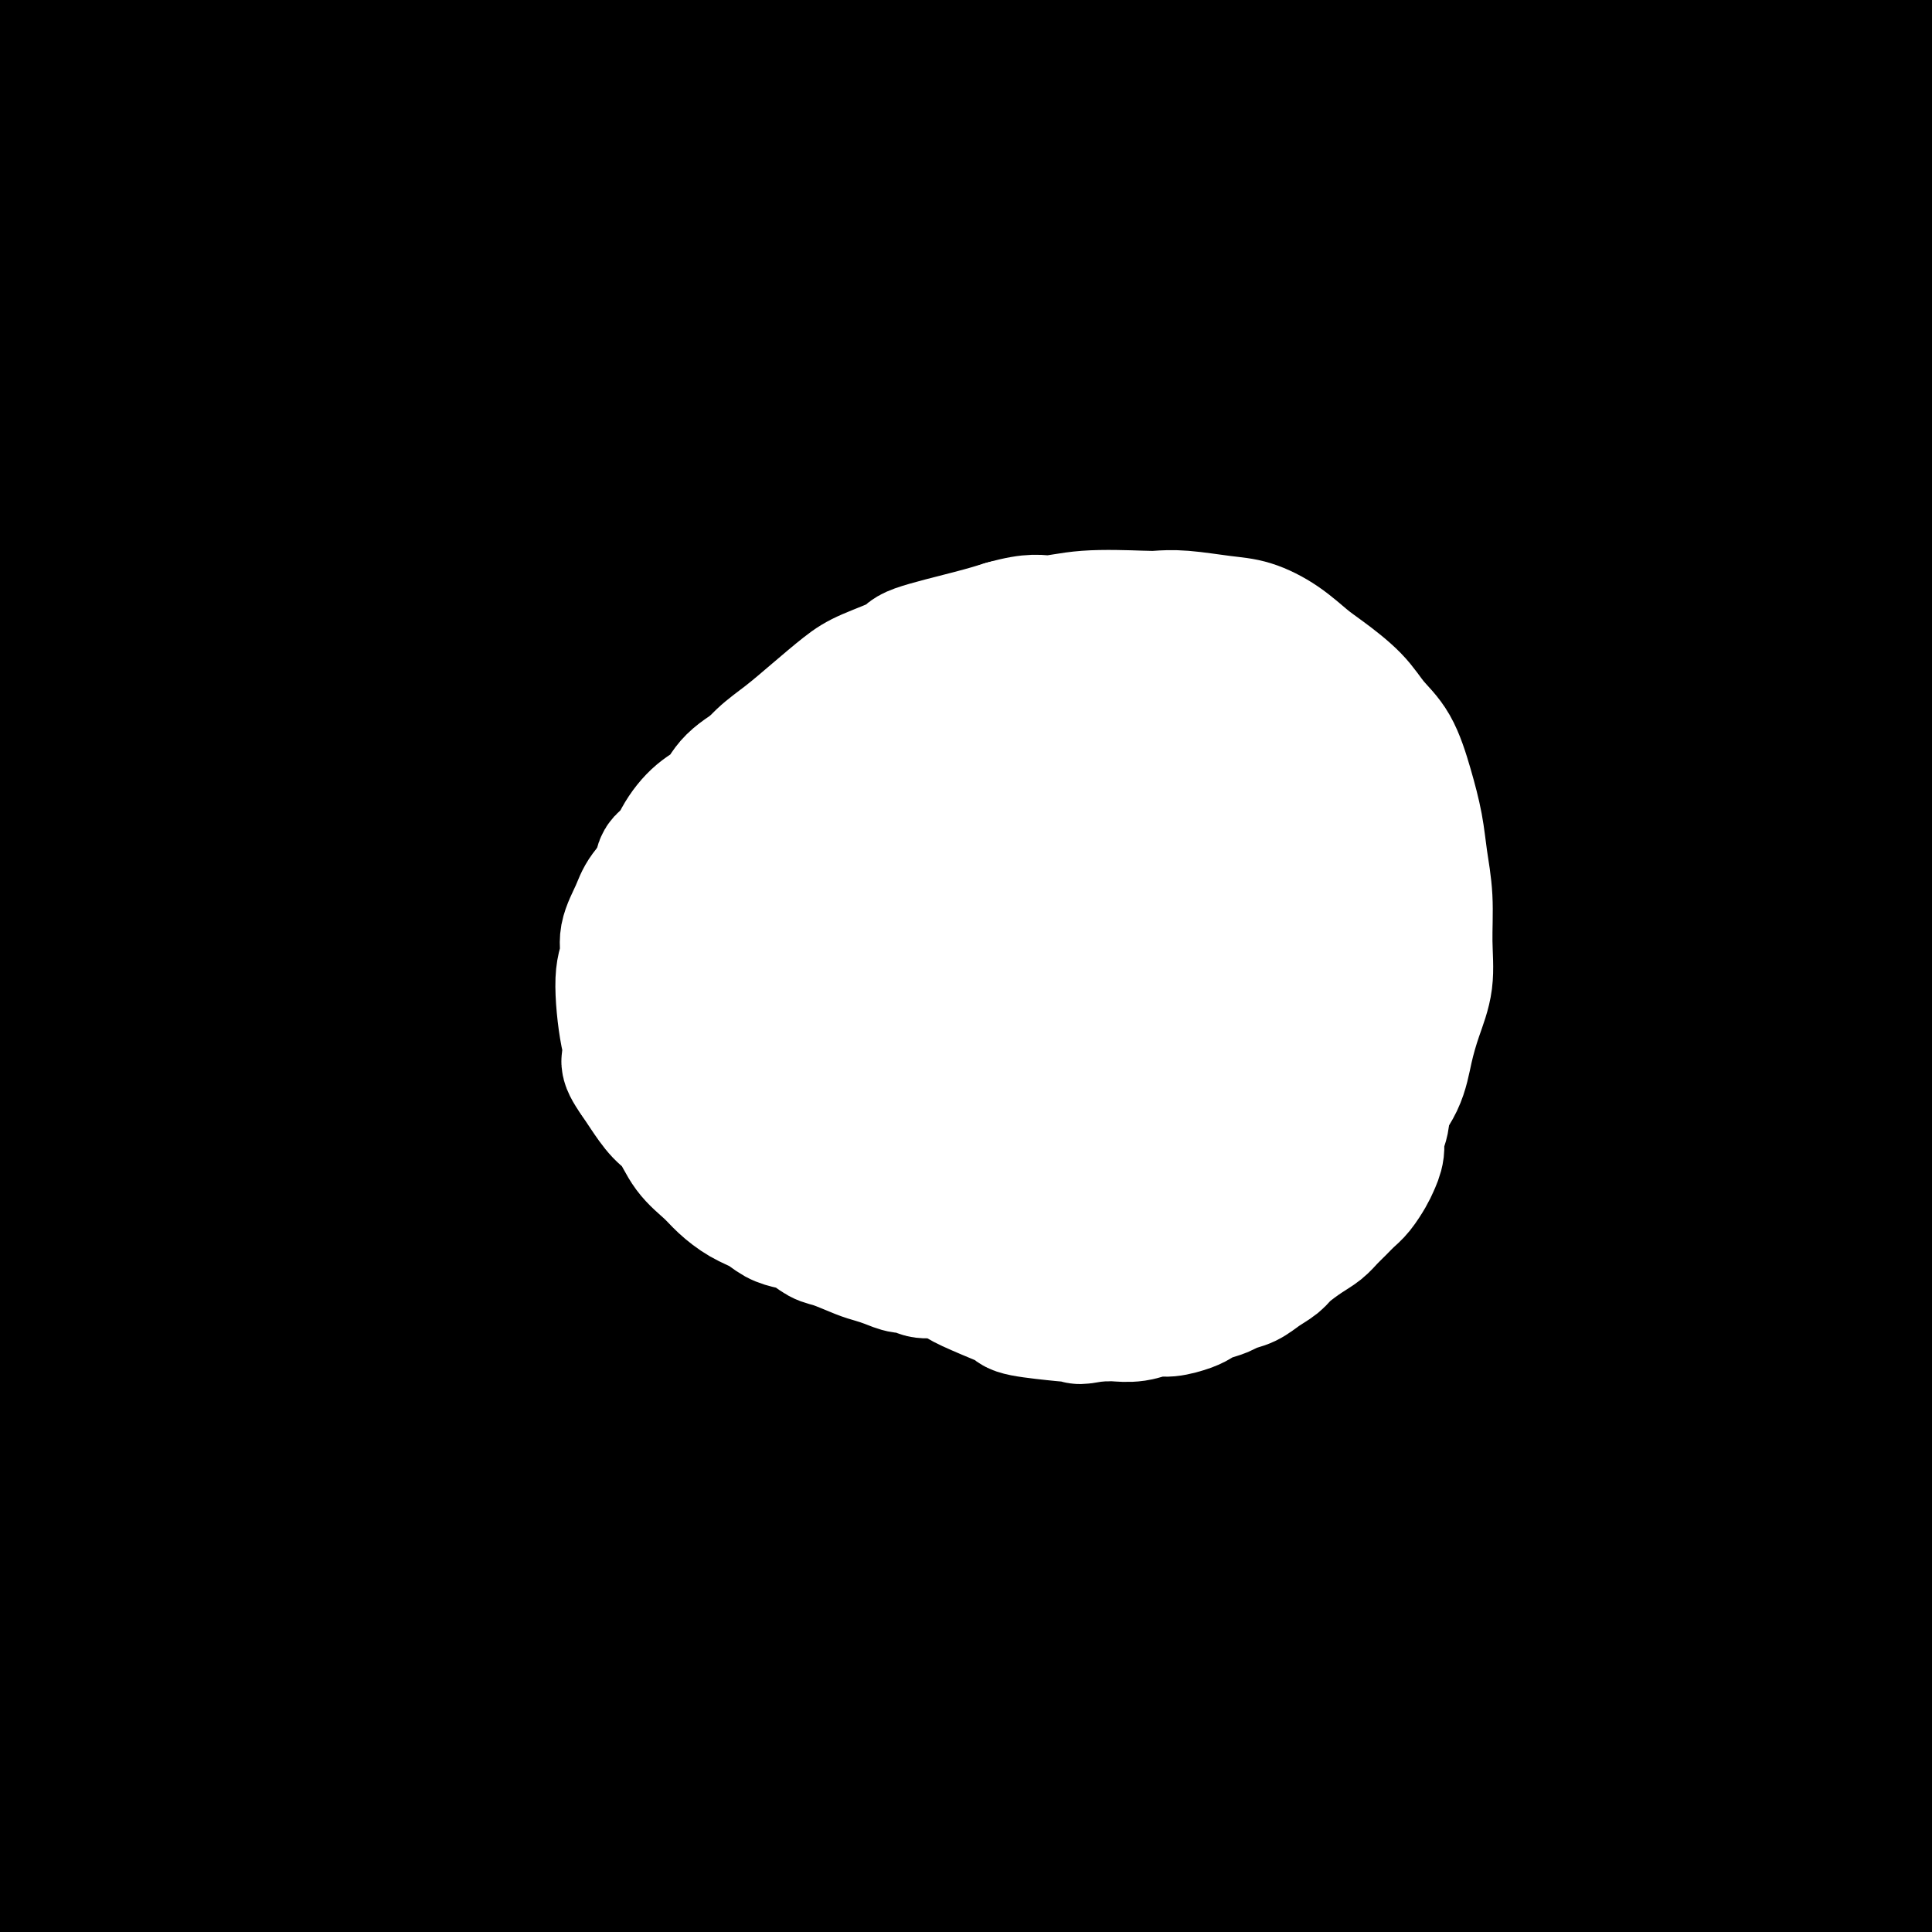 <svg viewBox='0 0 400 400' version='1.1' xmlns='http://www.w3.org/2000/svg' xmlns:xlink='http://www.w3.org/1999/xlink'><rect x="0" y="0" width="400" height="400" fill="#808080" stroke="none"/><g fill='none' stroke='#000000' stroke-width='28' stroke-linecap='round' stroke-linejoin='round'><path d='M13,71c-1.565,1.475 -3.129,2.951 3,-2c6.129,-4.951 19.952,-16.327 30,-24c10.048,-7.673 16.322,-11.642 23,-16c6.678,-4.358 13.761,-9.106 18,-12c4.239,-2.894 5.632,-3.934 7,-5c1.368,-1.066 2.709,-2.159 2,-1c-0.709,1.159 -3.468,4.569 -6,7c-2.532,2.431 -4.837,3.881 -11,7c-6.163,3.119 -16.183,7.905 -24,12c-7.817,4.095 -13.431,7.499 -18,10c-4.569,2.501 -8.094,4.099 -10,5c-1.906,0.901 -2.194,1.105 -3,2c-0.806,0.895 -2.129,2.479 -1,1c1.129,-1.479 4.709,-6.023 5,-8c0.291,-1.977 -2.709,-1.386 10,-10c12.709,-8.614 41.127,-26.432 52,-33c10.873,-6.568 4.200,-1.887 3,-1c-1.200,0.887 3.073,-2.021 2,-1c-1.073,1.021 -7.492,5.971 -11,9c-3.508,3.029 -4.106,4.136 -10,7c-5.894,2.864 -17.084,7.486 -25,11c-7.916,3.514 -12.558,5.922 -17,8c-4.442,2.078 -8.685,3.828 -11,5c-2.315,1.172 -2.703,1.768 -3,2c-0.297,0.232 -0.503,0.101 -1,0c-0.497,-0.101 -1.285,-0.172 2,-4c3.285,-3.828 10.642,-11.414 18,-19'/><path d='M37,21c6.459,-6.228 13.108,-10.299 17,-13c3.892,-2.701 5.028,-4.033 7,-5c1.972,-0.967 4.778,-1.570 2,-1c-2.778,0.570 -11.142,2.313 -16,4c-4.858,1.687 -6.209,3.320 -10,6c-3.791,2.680 -10.021,6.409 -14,9c-3.979,2.591 -5.706,4.045 -7,5c-1.294,0.955 -2.154,1.413 -3,2c-0.846,0.587 -1.677,1.305 -1,0c0.677,-1.305 2.860,-4.631 5,-7c2.140,-2.369 4.235,-3.781 8,-7c3.765,-3.219 9.200,-8.244 15,-12c5.800,-3.756 11.965,-6.241 16,-8c4.035,-1.759 5.940,-2.791 7,-3c1.060,-0.209 1.277,0.407 2,0c0.723,-0.407 1.954,-1.836 0,0c-1.954,1.836 -7.091,6.936 -13,12c-5.909,5.064 -12.589,10.094 -18,14c-5.411,3.906 -9.554,6.690 -13,9c-3.446,2.310 -6.194,4.145 -8,5c-1.806,0.855 -2.670,0.728 -3,1c-0.330,0.272 -0.125,0.941 0,1c0.125,0.059 0.172,-0.494 2,-3c1.828,-2.506 5.437,-6.964 10,-11c4.563,-4.036 10.079,-7.648 16,-11c5.921,-3.352 12.245,-6.444 16,-8c3.755,-1.556 4.940,-1.577 6,-2c1.060,-0.423 1.996,-1.247 2,-1c0.004,0.247 -0.922,1.567 -3,3c-2.078,1.433 -5.308,2.981 -10,6c-4.692,3.019 -10.846,7.510 -17,12'/><path d='M32,18c-7.005,4.516 -10.517,5.806 -13,7c-2.483,1.194 -3.938,2.293 -5,3c-1.062,0.707 -1.731,1.021 -2,1c-0.269,-0.021 -0.137,-0.377 0,0c0.137,0.377 0.279,1.487 7,-2c6.721,-3.487 20.022,-11.571 32,-17c11.978,-5.429 22.634,-8.203 32,-11c9.366,-2.797 17.443,-5.617 23,-7c5.557,-1.383 8.595,-1.328 10,-1c1.405,0.328 1.178,0.929 3,0c1.822,-0.929 5.693,-3.389 1,1c-4.693,4.389 -17.951,15.626 -30,24c-12.049,8.374 -22.889,13.886 -33,20c-10.111,6.114 -19.491,12.830 -27,18c-7.509,5.170 -13.146,8.793 -16,11c-2.854,2.207 -2.926,2.998 -3,3c-0.074,0.002 -0.150,-0.784 -1,0c-0.850,0.784 -2.474,3.137 11,-1c13.474,-4.137 42.045,-14.766 69,-24c26.955,-9.234 52.293,-17.074 76,-24c23.707,-6.926 45.784,-12.937 62,-16c16.216,-3.063 26.571,-3.178 35,-3c8.429,0.178 14.932,0.649 18,1c3.068,0.351 2.700,0.583 4,1c1.300,0.417 4.267,1.019 -5,6c-9.267,4.981 -30.766,14.341 -49,20c-18.234,5.659 -33.201,7.616 -49,12c-15.799,4.384 -32.431,11.196 -47,16c-14.569,4.804 -27.076,7.601 -37,10c-9.924,2.399 -17.264,4.400 -22,6c-4.736,1.600 -6.868,2.800 -9,4'/><path d='M67,76c-25.142,7.704 -5.996,2.965 -1,2c4.996,-0.965 -4.156,1.844 2,3c6.156,1.156 27.620,0.658 69,-5c41.380,-5.658 102.674,-16.477 130,-22c27.326,-5.523 20.683,-5.749 34,-8c13.317,-2.251 46.595,-6.529 68,-8c21.405,-1.471 30.938,-0.137 38,1c7.062,1.137 11.654,2.078 17,2c5.346,-0.078 11.447,-1.175 2,2c-9.447,3.175 -34.441,10.622 -63,18c-28.559,7.378 -60.683,14.687 -91,21c-30.317,6.313 -58.826,11.629 -85,19c-26.174,7.371 -50.012,16.795 -71,24c-20.988,7.205 -39.126,12.189 -51,16c-11.874,3.811 -17.483,6.447 -20,8c-2.517,1.553 -1.942,2.022 -5,2c-3.058,-0.022 -9.748,-0.535 0,2c9.748,2.535 35.935,8.117 69,5c33.065,-3.117 73.009,-14.934 108,-22c34.991,-7.066 65.029,-9.381 92,-12c26.971,-2.619 50.876,-5.541 68,-7c17.124,-1.459 27.467,-1.455 34,-1c6.533,0.455 9.254,1.361 13,2c3.746,0.639 8.516,1.010 -4,3c-12.516,1.990 -42.317,5.598 -78,12c-35.683,6.402 -77.247,15.598 -96,19c-18.753,3.402 -14.693,1.011 -36,6c-21.307,4.989 -67.979,17.358 -92,24c-24.021,6.642 -25.390,7.558 -28,9c-2.610,1.442 -6.460,3.412 -8,5c-1.540,1.588 -0.770,2.794 0,4'/><path d='M82,200c4.927,4.209 17.244,12.730 43,14c25.756,1.270 64.950,-4.712 94,-10c29.050,-5.288 47.956,-9.883 76,-13c28.044,-3.117 65.224,-4.756 81,-5c15.776,-0.244 10.147,0.905 11,1c0.853,0.095 8.189,-0.866 9,2c0.811,2.866 -4.904,9.558 -21,15c-16.096,5.442 -42.572,9.632 -71,15c-28.428,5.368 -58.808,11.912 -84,17c-25.192,5.088 -45.196,8.719 -63,12c-17.804,3.281 -33.407,6.211 -45,9c-11.593,2.789 -19.176,5.437 -22,7c-2.824,1.563 -0.888,2.042 -6,2c-5.112,-0.042 -17.273,-0.604 0,1c17.273,1.604 63.981,5.376 89,6c25.019,0.624 28.350,-1.899 46,-6c17.650,-4.101 49.620,-9.779 76,-13c26.380,-3.221 47.169,-3.986 65,-4c17.831,-0.014 32.704,0.724 40,2c7.296,1.276 7.016,3.091 10,4c2.984,0.909 9.232,0.911 0,4c-9.232,3.089 -33.945,9.264 -62,16c-28.055,6.736 -59.451,14.034 -88,20c-28.549,5.966 -54.250,10.602 -78,16c-23.750,5.398 -45.550,11.560 -64,17c-18.450,5.440 -33.551,10.158 -45,14c-11.449,3.842 -19.245,6.809 -22,8c-2.755,1.191 -0.471,0.608 -3,2c-2.529,1.392 -9.873,4.759 5,7c14.873,2.241 51.964,3.354 87,1c35.036,-2.354 68.018,-8.177 101,-14'/><path d='M241,347c30.670,-2.981 56.844,-3.435 78,-4c21.156,-0.565 37.295,-1.243 62,-2c24.705,-0.757 57.976,-1.594 43,3c-14.976,4.594 -78.197,14.619 -109,19c-30.803,4.381 -29.186,3.116 -46,4c-16.814,0.884 -52.058,3.915 -81,7c-28.942,3.085 -51.581,6.223 -69,9c-17.419,2.777 -29.619,5.193 -37,7c-7.381,1.807 -9.943,3.006 -11,3c-1.057,-0.006 -0.607,-1.216 -2,0c-1.393,1.216 -4.627,4.860 13,6c17.627,1.140 56.115,-0.222 90,-2c33.885,-1.778 63.167,-3.970 88,-5c24.833,-1.030 45.216,-0.898 65,-1c19.784,-0.102 38.969,-0.436 53,0c14.031,0.436 22.909,1.644 27,2c4.091,0.356 3.396,-0.139 6,0c2.604,0.139 8.508,0.914 1,0c-7.508,-0.914 -28.427,-3.515 -54,-4c-25.573,-0.485 -55.799,1.146 -85,4c-29.201,2.854 -57.377,6.931 -83,10c-25.623,3.069 -48.693,5.129 -66,8c-17.307,2.871 -28.852,6.553 -37,9c-8.148,2.447 -12.898,3.659 -15,4c-2.102,0.341 -1.555,-0.188 -1,1c0.555,1.188 1.118,4.092 19,3c17.882,-1.092 53.084,-6.178 85,-10c31.916,-3.822 60.548,-6.378 84,-8c23.452,-1.622 41.726,-2.311 60,-3'/><path d='M319,407c44.694,-3.037 41.928,-0.129 43,1c1.072,1.129 5.980,0.478 16,1c10.020,0.522 25.152,2.217 3,0c-22.152,-2.217 -81.588,-8.346 -111,-11c-29.412,-2.654 -28.801,-1.835 -41,-2c-12.199,-0.165 -37.207,-1.315 -55,-2c-17.793,-0.685 -28.371,-0.904 -37,-1c-8.629,-0.096 -15.308,-0.067 -20,0c-4.692,0.067 -7.397,0.173 -8,0c-0.603,-0.173 0.897,-0.624 -1,0c-1.897,0.624 -7.191,2.323 4,0c11.191,-2.323 38.867,-8.669 62,-13c23.133,-4.331 41.724,-6.646 57,-9c15.276,-2.354 27.238,-4.747 38,-7c10.762,-2.253 20.323,-4.365 23,-5c2.677,-0.635 -1.529,0.208 2,0c3.529,-0.208 14.793,-1.468 0,-1c-14.793,0.468 -55.644,2.662 -85,5c-29.356,2.338 -47.218,4.820 -69,7c-21.782,2.180 -47.484,4.058 -68,6c-20.516,1.942 -35.847,3.949 -45,5c-9.153,1.051 -12.127,1.147 -13,1c-0.873,-0.147 0.354,-0.536 -2,0c-2.354,0.536 -8.291,1.998 3,-1c11.291,-2.998 39.809,-10.456 68,-18c28.191,-7.544 56.054,-15.173 81,-22c24.946,-6.827 46.975,-12.850 63,-17c16.025,-4.150 26.045,-6.425 33,-8c6.955,-1.575 10.844,-2.450 13,-3c2.156,-0.550 2.578,-0.775 3,-1'/><path d='M276,312c31.100,-6.927 -22.150,10.755 -43,18c-20.850,7.245 -9.300,4.053 -17,8c-7.700,3.947 -34.650,15.033 -54,24c-19.350,8.967 -31.101,15.817 -46,24c-14.899,8.183 -32.945,17.701 -42,23c-9.055,5.299 -9.119,6.379 -11,8c-1.881,1.621 -5.578,3.782 -7,5c-1.422,1.218 -0.568,1.494 -1,2c-0.432,0.506 -2.151,1.242 0,0c2.151,-1.242 8.170,-4.464 14,-11c5.830,-6.536 11.470,-16.388 18,-30c6.530,-13.612 13.949,-30.986 20,-51c6.051,-20.014 10.732,-42.670 16,-63c5.268,-20.330 11.123,-38.335 15,-54c3.877,-15.665 5.778,-28.991 8,-39c2.222,-10.009 4.767,-16.699 6,-21c1.233,-4.301 1.155,-6.211 1,-6c-0.155,0.211 -0.387,2.543 -1,-2c-0.613,-4.543 -1.606,-15.961 -17,14c-15.394,29.961 -45.190,101.300 -60,139c-14.810,37.700 -14.632,41.759 -16,46c-1.368,4.241 -4.280,8.662 -7,15c-2.720,6.338 -5.249,14.591 -7,19c-1.751,4.409 -2.724,4.974 -3,5c-0.276,0.026 0.144,-0.487 0,1c-0.144,1.487 -0.850,4.975 -1,-6c-0.150,-10.975 0.258,-36.413 2,-60c1.742,-23.587 4.817,-45.322 7,-67c2.183,-21.678 3.472,-43.298 5,-63c1.528,-19.702 3.294,-37.486 5,-51c1.706,-13.514 3.353,-22.757 5,-32'/><path d='M65,107c3.789,-36.118 2.263,-19.914 1,-13c-1.263,6.914 -2.263,4.538 -1,-2c1.263,-6.538 4.789,-17.236 0,-1c-4.789,16.236 -17.891,59.408 -23,79c-5.109,19.592 -2.224,15.604 -2,30c0.224,14.396 -2.213,47.177 -3,75c-0.787,27.823 0.076,50.688 0,70c-0.076,19.312 -1.091,35.070 -2,46c-0.909,10.930 -1.711,17.033 -2,23c-0.289,5.967 -0.065,11.799 -1,5c-0.935,-6.799 -3.029,-26.228 -5,-48c-1.971,-21.772 -3.820,-45.886 -5,-71c-1.180,-25.114 -1.690,-51.227 -1,-76c0.690,-24.773 2.582,-48.204 4,-68c1.418,-19.796 2.363,-35.955 3,-48c0.637,-12.045 0.966,-19.976 1,-25c0.034,-5.024 -0.226,-7.142 0,-8c0.226,-0.858 0.940,-0.457 1,0c0.060,0.457 -0.532,0.969 -2,14c-1.468,13.031 -3.812,38.582 -5,63c-1.188,24.418 -1.220,47.702 -1,72c0.220,24.298 0.692,49.610 1,74c0.308,24.390 0.451,47.860 0,66c-0.451,18.140 -1.495,30.951 -3,39c-1.505,8.049 -3.472,11.337 -4,13c-0.528,1.663 0.383,1.703 0,2c-0.383,0.297 -2.062,0.853 -4,-12c-1.938,-12.853 -4.137,-39.114 -5,-65c-0.863,-25.886 -0.389,-51.396 0,-76c0.389,-24.604 0.695,-48.302 1,-72'/><path d='M8,193c0.500,-34.887 1.251,-48.106 2,-61c0.749,-12.894 1.496,-25.463 2,-33c0.504,-7.537 0.765,-10.042 1,-14c0.235,-3.958 0.444,-9.369 0,0c-0.444,9.369 -1.541,33.519 -2,56c-0.459,22.481 -0.280,43.292 0,65c0.280,21.708 0.663,44.313 1,65c0.337,20.687 0.629,39.457 1,54c0.371,14.543 0.820,24.861 1,31c0.180,6.139 0.089,8.101 0,9c-0.089,0.899 -0.177,0.737 0,3c0.177,2.263 0.619,6.952 2,-3c1.381,-9.952 3.703,-34.544 5,-58c1.297,-23.456 1.571,-45.774 2,-69c0.429,-23.226 1.013,-47.358 2,-68c0.987,-20.642 2.378,-37.793 4,-52c1.622,-14.207 3.474,-25.469 5,-33c1.526,-7.531 2.727,-11.331 3,-13c0.273,-1.669 -0.380,-1.207 0,-2c0.380,-0.793 1.795,-2.843 3,10c1.205,12.843 2.201,40.577 3,67c0.799,26.423 1.403,51.533 2,75c0.597,23.467 1.189,45.290 1,63c-0.189,17.710 -1.159,31.306 -2,43c-0.841,11.694 -1.552,21.484 -2,27c-0.448,5.516 -0.631,6.757 -1,8c-0.369,1.243 -0.924,2.488 -1,2c-0.076,-0.488 0.326,-2.708 1,-8c0.674,-5.292 1.621,-13.655 2,-29c0.379,-15.345 0.189,-37.673 0,-60'/><path d='M43,268c0.133,-27.349 -0.534,-48.221 -1,-68c-0.466,-19.779 -0.730,-38.465 1,-65c1.730,-26.535 5.453,-60.917 7,-76c1.547,-15.083 0.919,-10.865 1,-9c0.081,1.865 0.873,1.379 1,-1c0.127,-2.379 -0.410,-6.650 0,0c0.410,6.650 1.767,24.222 3,42c1.233,17.778 2.343,35.762 5,60c2.657,24.238 6.860,54.729 11,82c4.140,27.271 8.216,51.320 11,73c2.784,21.680 4.274,40.990 5,54c0.726,13.010 0.687,19.720 1,23c0.313,3.280 0.978,3.128 1,6c0.022,2.872 -0.600,8.766 0,1c0.600,-7.766 2.421,-29.192 3,-54c0.579,-24.808 -0.086,-52.999 -1,-80c-0.914,-27.001 -2.079,-52.814 -3,-76c-0.921,-23.186 -1.600,-43.747 -2,-62c-0.400,-18.253 -0.522,-34.198 -1,-44c-0.478,-9.802 -1.312,-13.460 -2,-15c-0.688,-1.540 -1.229,-0.961 -1,-4c0.229,-3.039 1.230,-9.697 0,0c-1.230,9.697 -4.690,35.748 -6,59c-1.310,23.252 -0.471,43.706 0,66c0.471,22.294 0.574,46.428 0,67c-0.574,20.572 -1.825,37.581 -3,54c-1.175,16.419 -2.274,32.246 -3,42c-0.726,9.754 -1.080,13.434 -1,16c0.080,2.566 0.594,4.019 1,5c0.406,0.981 0.703,1.491 1,2'/><path d='M71,366c1.310,17.046 7.085,0.162 12,-19c4.915,-19.162 8.970,-40.600 11,-59c2.030,-18.400 2.033,-33.760 3,-70c0.967,-36.240 2.896,-93.358 4,-124c1.104,-30.642 1.383,-34.806 2,-40c0.617,-5.194 1.571,-11.417 2,-14c0.429,-2.583 0.334,-1.526 0,-2c-0.334,-0.474 -0.906,-2.480 -2,9c-1.094,11.480 -2.709,36.446 -4,60c-1.291,23.554 -2.257,45.698 -4,72c-1.743,26.302 -4.262,56.763 -7,81c-2.738,24.237 -5.693,42.248 -8,57c-2.307,14.752 -3.964,26.243 -5,32c-1.036,5.757 -1.449,5.778 -2,7c-0.551,1.222 -1.239,3.644 0,2c1.239,-1.644 4.407,-7.356 7,-23c2.593,-15.644 4.612,-41.222 6,-66c1.388,-24.778 2.145,-48.756 4,-73c1.855,-24.244 4.806,-48.753 7,-71c2.194,-22.247 3.629,-42.230 6,-59c2.371,-16.770 5.679,-30.326 8,-38c2.321,-7.674 3.655,-9.468 4,-13c0.345,-3.532 -0.300,-8.804 1,-2c1.300,6.804 4.544,25.684 6,49c1.456,23.316 1.122,51.067 1,77c-0.122,25.933 -0.033,50.048 0,75c0.033,24.952 0.009,50.740 0,70c-0.009,19.260 -0.002,31.993 0,42c0.002,10.007 0.001,17.288 0,21c-0.001,3.712 -0.000,3.856 0,4'/><path d='M123,351c0.446,46.531 1.060,18.358 1,-6c-0.060,-24.358 -0.794,-44.902 -2,-65c-1.206,-20.098 -2.883,-39.750 -4,-75c-1.117,-35.250 -1.675,-86.097 -2,-109c-0.325,-22.903 -0.419,-17.861 0,-25c0.419,-7.139 1.351,-26.460 2,-37c0.649,-10.540 1.015,-12.300 1,-15c-0.015,-2.700 -0.412,-6.339 0,-1c0.412,5.339 1.631,19.656 3,40c1.369,20.344 2.886,46.713 4,72c1.114,25.287 1.823,49.490 3,72c1.177,22.510 2.820,43.327 4,63c1.180,19.673 1.897,38.204 3,48c1.103,9.796 2.593,10.859 3,18c0.407,7.141 -0.270,20.360 0,4c0.270,-16.360 1.485,-62.298 2,-84c0.515,-21.702 0.328,-19.169 -1,-35c-1.328,-15.831 -3.797,-50.026 -4,-78c-0.203,-27.974 1.859,-49.729 3,-68c1.141,-18.271 1.361,-33.060 2,-43c0.639,-9.940 1.698,-15.031 2,-18c0.302,-2.969 -0.152,-3.817 0,-2c0.152,1.817 0.910,6.297 2,23c1.090,16.703 2.512,45.629 4,72c1.488,26.371 3.044,50.188 4,73c0.956,22.812 1.314,44.621 2,64c0.686,19.379 1.699,36.328 2,49c0.301,12.672 -0.111,21.065 0,26c0.111,4.935 0.746,6.410 1,7c0.254,0.590 0.127,0.295 0,0'/><path d='M158,321c2.579,43.402 1.528,-4.094 0,-35c-1.528,-30.906 -3.531,-45.223 -5,-63c-1.469,-17.777 -2.404,-39.014 -3,-70c-0.596,-30.986 -0.852,-71.720 -1,-91c-0.148,-19.280 -0.188,-17.104 0,-20c0.188,-2.896 0.606,-10.862 1,-17c0.394,-6.138 0.766,-10.448 1,-5c0.234,5.448 0.331,20.654 1,31c0.669,10.346 1.909,15.833 4,33c2.091,17.167 5.034,46.016 8,70c2.966,23.984 5.956,43.104 8,62c2.044,18.896 3.144,37.568 4,51c0.856,13.432 1.469,21.625 2,26c0.531,4.375 0.981,4.933 1,7c0.019,2.067 -0.394,5.642 0,1c0.394,-4.642 1.596,-17.500 2,-35c0.404,-17.500 0.011,-39.642 -1,-63c-1.011,-23.358 -2.639,-47.933 -4,-72c-1.361,-24.067 -2.454,-47.628 -3,-69c-0.546,-21.372 -0.545,-40.556 0,-56c0.545,-15.444 1.632,-27.149 2,-34c0.368,-6.851 0.016,-8.849 0,-10c-0.016,-1.151 0.304,-1.456 0,-2c-0.304,-0.544 -1.231,-1.329 -1,9c0.231,10.329 1.621,31.770 3,53c1.379,21.230 2.747,42.248 4,62c1.253,19.752 2.391,38.237 4,55c1.609,16.763 3.689,31.802 5,44c1.311,12.198 1.853,21.553 3,29c1.147,7.447 2.899,12.985 4,16c1.101,3.015 1.550,3.508 2,4'/><path d='M199,232c0.863,4.791 0.020,6.768 2,0c1.980,-6.768 6.782,-22.280 9,-37c2.218,-14.720 1.851,-28.648 2,-56c0.149,-27.352 0.814,-68.127 1,-86c0.186,-17.873 -0.106,-12.845 0,-19c0.106,-6.155 0.611,-23.493 1,-33c0.389,-9.507 0.660,-11.185 1,-15c0.340,-3.815 0.747,-9.769 0,0c-0.747,9.769 -2.648,35.261 -3,60c-0.352,24.739 0.844,48.727 2,75c1.156,26.273 2.271,54.832 3,79c0.729,24.168 1.072,43.944 1,60c-0.072,16.056 -0.560,28.393 -1,37c-0.440,8.607 -0.831,13.484 -1,16c-0.169,2.516 -0.116,2.670 0,2c0.116,-0.670 0.296,-2.166 0,-17c-0.296,-14.834 -1.066,-43.008 -2,-69c-0.934,-25.992 -2.032,-49.802 -2,-75c0.032,-25.198 1.194,-51.782 2,-76c0.806,-24.218 1.257,-46.068 2,-63c0.743,-16.932 1.778,-28.944 3,-36c1.222,-7.056 2.629,-9.156 3,-13c0.371,-3.844 -0.295,-9.432 1,-1c1.295,8.432 4.552,30.886 7,55c2.448,24.114 4.087,49.890 5,76c0.913,26.110 1.100,52.555 1,77c-0.100,24.445 -0.489,46.889 -1,67c-0.511,20.111 -1.146,37.889 -2,52c-0.854,14.111 -1.927,24.556 -3,35'/><path d='M230,327c-0.757,14.744 -0.151,8.106 0,-1c0.151,-9.106 -0.153,-20.678 -1,-54c-0.847,-33.322 -2.236,-88.395 -3,-114c-0.764,-25.605 -0.903,-21.742 -1,-37c-0.097,-15.258 -0.151,-49.637 0,-72c0.151,-22.363 0.506,-32.708 0,-41c-0.506,-8.292 -1.872,-14.530 -2,-18c-0.128,-3.470 0.983,-4.174 0,-3c-0.983,1.174 -4.061,4.224 -7,20c-2.939,15.776 -5.740,44.277 -8,74c-2.260,29.723 -3.980,60.668 -5,88c-1.020,27.332 -1.340,51.052 -2,72c-0.660,20.948 -1.660,39.123 -3,53c-1.340,13.877 -3.018,23.454 -4,28c-0.982,4.546 -1.266,4.060 -1,7c0.266,2.940 1.084,9.304 1,-1c-0.084,-10.304 -1.070,-37.277 -1,-63c0.070,-25.723 1.197,-50.196 1,-78c-0.197,-27.804 -1.718,-58.939 -1,-85c0.718,-26.061 3.674,-47.048 5,-63c1.326,-15.952 1.022,-26.869 1,-33c-0.022,-6.131 0.238,-7.475 1,-11c0.762,-3.525 2.026,-9.231 0,-1c-2.026,8.231 -7.343,30.398 -10,54c-2.657,23.602 -2.653,48.640 -3,75c-0.347,26.360 -1.046,54.041 -2,78c-0.954,23.959 -2.163,44.195 -3,60c-0.837,15.805 -1.302,27.178 -2,36c-0.698,8.822 -1.628,15.092 -2,18c-0.372,2.908 -0.186,2.454 0,2'/><path d='M178,317c-1.812,41.320 -0.343,10.119 0,-10c0.343,-20.119 -0.441,-29.155 0,-60c0.441,-30.845 2.108,-83.498 3,-107c0.892,-23.502 1.009,-17.852 2,-29c0.991,-11.148 2.856,-39.092 4,-58c1.144,-18.908 1.567,-28.778 2,-36c0.433,-7.222 0.875,-11.795 1,-15c0.125,-3.205 -0.067,-5.042 0,-6c0.067,-0.958 0.393,-1.036 0,0c-0.393,1.036 -1.506,3.188 -3,8c-1.494,4.812 -3.370,12.286 -5,19c-1.630,6.714 -3.015,12.669 -4,16c-0.985,3.331 -1.571,4.038 -2,5c-0.429,0.962 -0.701,2.179 -1,2c-0.299,-0.179 -0.626,-1.753 -1,-5c-0.374,-3.247 -0.794,-8.165 -1,-14c-0.206,-5.835 -0.199,-12.585 0,-17c0.199,-4.415 0.591,-6.495 1,-9c0.409,-2.505 0.836,-5.434 1,-8c0.164,-2.566 0.067,-4.768 0,-6c-0.067,-1.232 -0.103,-1.492 0,-2c0.103,-0.508 0.344,-1.262 0,-2c-0.344,-0.738 -1.275,-1.461 -2,-2c-0.725,-0.539 -1.245,-0.896 -2,-1c-0.755,-0.104 -1.747,0.044 -3,0c-1.253,-0.044 -2.769,-0.280 -5,0c-2.231,0.280 -5.178,1.075 -7,1c-1.822,-0.075 -2.521,-1.022 -12,0c-9.479,1.022 -27.740,4.011 -46,7'/><path d='M98,-12c-8.460,1.308 -6.610,1.079 -9,2c-2.390,0.921 -9.020,2.993 -12,4c-2.980,1.007 -2.311,0.950 -7,2c-4.689,1.050 -14.738,3.207 -19,4c-4.262,0.793 -2.738,0.224 -3,0c-0.262,-0.224 -2.310,-0.101 -4,0c-1.690,0.101 -3.021,0.180 -4,0c-0.979,-0.180 -1.607,-0.620 -3,-1c-1.393,-0.380 -3.550,-0.701 -5,-1c-1.450,-0.299 -2.192,-0.576 -3,-1c-0.808,-0.424 -1.684,-0.994 -4,-1c-2.316,-0.006 -6.074,0.551 -8,1c-1.926,0.449 -2.019,0.788 -3,2c-0.981,1.212 -2.849,3.296 -4,7c-1.151,3.704 -1.585,9.028 -2,15c-0.415,5.972 -0.810,12.591 -1,18c-0.190,5.409 -0.175,9.608 0,15c0.175,5.392 0.508,11.976 1,17c0.492,5.024 1.141,8.487 2,13c0.859,4.513 1.928,10.074 3,14c1.072,3.926 2.147,6.215 3,8c0.853,1.785 1.483,3.064 2,4c0.517,0.936 0.922,1.528 1,2c0.078,0.472 -0.170,0.823 0,1c0.170,0.177 0.758,0.181 1,-2c0.242,-2.181 0.140,-6.546 0,-10c-0.140,-3.454 -0.316,-5.998 -1,-12c-0.684,-6.002 -1.877,-15.462 -3,-25c-1.123,-9.538 -2.178,-19.154 -3,-27c-0.822,-7.846 -1.411,-13.923 -2,-20'/><path d='M11,17c-1.174,-16.995 -0.111,-11.481 0,-11c0.111,0.481 -0.732,-4.071 -1,-6c-0.268,-1.929 0.038,-1.236 0,-2c-0.038,-0.764 -0.421,-2.987 0,-1c0.421,1.987 1.646,8.184 3,16c1.354,7.816 2.838,17.253 4,25c1.162,7.747 2.004,13.806 3,21c0.996,7.194 2.147,15.523 3,21c0.853,5.477 1.409,8.103 2,10c0.591,1.897 1.218,3.064 2,4c0.782,0.936 1.720,1.640 3,3c1.280,1.360 2.902,3.377 11,-3c8.098,-6.377 22.671,-21.146 29,-28c6.329,-6.854 4.413,-5.791 8,-11c3.587,-5.209 12.677,-16.689 20,-26c7.323,-9.311 12.878,-16.454 19,-23c6.122,-6.546 12.811,-12.494 18,-17c5.189,-4.506 8.878,-7.570 13,-10c4.122,-2.430 8.676,-4.225 12,-5c3.324,-0.775 5.419,-0.530 8,0c2.581,0.530 5.649,1.344 9,4c3.351,2.656 6.987,7.152 10,12c3.013,4.848 5.405,10.046 7,14c1.595,3.954 2.394,6.663 3,9c0.606,2.337 1.019,4.300 1,6c-0.019,1.700 -0.469,3.136 -1,4c-0.531,0.864 -1.143,1.156 -2,2c-0.857,0.844 -1.959,2.241 -5,2c-3.041,-0.241 -8.020,-2.121 -13,-4'/><path d='M177,23c-4.287,-2.296 -8.504,-6.037 -13,-9c-4.496,-2.963 -9.272,-5.148 -13,-7c-3.728,-1.852 -6.408,-3.372 -10,-5c-3.592,-1.628 -8.095,-3.365 -10,-4c-1.905,-0.635 -1.213,-0.169 -1,0c0.213,0.169 -0.054,0.039 0,0c0.054,-0.039 0.430,0.011 0,0c-0.430,-0.011 -1.667,-0.083 3,1c4.667,1.083 15.238,3.321 24,5c8.762,1.679 15.716,2.801 23,5c7.284,2.199 14.900,5.477 22,8c7.100,2.523 13.684,4.292 20,8c6.316,3.708 12.363,9.356 19,18c6.637,8.644 13.862,20.285 19,33c5.138,12.715 8.188,26.506 10,44c1.812,17.494 2.384,38.692 2,59c-0.384,20.308 -1.725,39.728 -4,58c-2.275,18.272 -5.483,35.398 -8,49c-2.517,13.602 -4.343,23.680 -6,31c-1.657,7.320 -3.145,11.880 -4,14c-0.855,2.120 -1.078,1.798 -1,4c0.078,2.202 0.456,6.927 0,0c-0.456,-6.927 -1.745,-25.507 -3,-45c-1.255,-19.493 -2.476,-39.899 -4,-61c-1.524,-21.101 -3.351,-42.897 -5,-64c-1.649,-21.103 -3.119,-41.514 -4,-57c-0.881,-15.486 -1.174,-26.048 -1,-36c0.174,-9.952 0.816,-19.295 1,-24c0.184,-4.705 -0.090,-4.773 0,-5c0.090,-0.227 0.545,-0.614 1,-1'/><path d='M234,42c1.308,-3.893 4.078,19.374 6,41c1.922,21.626 2.994,41.612 4,58c1.006,16.388 1.944,29.180 3,63c1.056,33.820 2.231,88.669 3,110c0.769,21.331 1.133,9.144 1,7c-0.133,-2.144 -0.764,5.755 -1,9c-0.236,3.245 -0.079,1.837 0,2c0.079,0.163 0.079,1.899 -1,-9c-1.079,-10.899 -3.237,-34.431 -5,-58c-1.763,-23.569 -3.132,-47.173 -4,-71c-0.868,-23.827 -1.236,-47.877 -1,-70c0.236,-22.123 1.074,-42.319 2,-58c0.926,-15.681 1.939,-26.845 3,-35c1.061,-8.155 2.170,-13.299 3,-15c0.830,-1.701 1.382,0.041 1,-3c-0.382,-3.041 -1.698,-10.867 0,0c1.698,10.867 6.409,40.426 9,65c2.591,24.574 3.063,44.163 5,69c1.937,24.837 5.341,54.924 8,81c2.659,26.076 4.573,48.143 6,68c1.427,19.857 2.368,37.504 3,49c0.632,11.496 0.957,16.841 1,19c0.043,2.159 -0.196,1.131 0,5c0.196,3.869 0.827,12.636 0,0c-0.827,-12.636 -3.112,-46.676 -5,-77c-1.888,-30.324 -3.379,-56.932 -4,-84c-0.621,-27.068 -0.373,-54.596 1,-80c1.373,-25.404 3.870,-48.686 6,-68c2.130,-19.314 3.894,-34.661 5,-43c1.106,-8.339 1.553,-9.669 2,-11'/><path d='M285,6c1.964,-19.031 0.373,-5.608 0,-1c-0.373,4.608 0.471,0.402 -1,46c-1.471,45.598 -5.257,141.000 -6,183c-0.743,42.000 1.559,30.597 2,38c0.441,7.403 -0.978,33.613 -2,48c-1.022,14.387 -1.647,16.951 -2,19c-0.353,2.049 -0.436,3.583 -1,7c-0.564,3.417 -1.611,8.718 0,0c1.611,-8.718 5.881,-31.456 8,-55c2.119,-23.544 2.089,-47.896 3,-75c0.911,-27.104 2.764,-56.961 5,-83c2.236,-26.039 4.854,-48.259 9,-70c4.146,-21.741 9.821,-43.002 14,-59c4.179,-15.998 6.864,-26.732 9,-32c2.136,-5.268 3.723,-5.070 4,-9c0.277,-3.930 -0.755,-11.986 0,0c0.755,11.986 3.299,44.016 3,73c-0.299,28.984 -3.439,54.924 -6,84c-2.561,29.076 -4.544,61.290 -6,91c-1.456,29.710 -2.387,56.917 -4,77c-1.613,20.083 -3.909,33.043 -5,43c-1.091,9.957 -0.977,16.910 -1,20c-0.023,3.090 -0.185,2.318 0,3c0.185,0.682 0.716,2.818 2,-10c1.284,-12.818 3.323,-40.589 5,-68c1.677,-27.411 2.994,-54.461 5,-82c2.006,-27.539 4.703,-55.567 8,-81c3.297,-25.433 7.195,-48.270 11,-67c3.805,-18.730 7.516,-33.351 10,-43c2.484,-9.649 3.742,-14.324 5,-19'/><path d='M354,-16c4.102,-20.465 1.358,-7.128 1,-3c-0.358,4.128 1.672,-0.953 -1,35c-2.672,35.953 -10.046,112.939 -15,161c-4.954,48.061 -7.489,67.198 -10,87c-2.511,19.802 -4.999,40.269 -9,59c-4.001,18.731 -9.515,35.725 -12,42c-2.485,6.275 -1.941,1.832 -2,3c-0.059,1.168 -0.722,7.948 -5,1c-4.278,-6.948 -12.170,-27.625 -17,-52c-4.830,-24.375 -6.599,-52.449 -8,-79c-1.401,-26.551 -2.433,-51.579 -1,-76c1.433,-24.421 5.332,-48.234 8,-68c2.668,-19.766 4.103,-35.483 6,-45c1.897,-9.517 4.254,-12.832 5,-16c0.746,-3.168 -0.120,-6.190 1,-2c1.120,4.190 4.227,15.591 5,35c0.773,19.409 -0.787,46.828 -2,73c-1.213,26.172 -2.079,51.099 -3,75c-0.921,23.901 -1.898,46.776 -3,65c-1.102,18.224 -2.327,31.798 -3,40c-0.673,8.202 -0.792,11.033 -1,13c-0.208,1.967 -0.506,3.069 0,3c0.506,-0.069 1.815,-1.309 4,-15c2.185,-13.691 5.245,-39.833 7,-65c1.755,-25.167 2.206,-49.359 3,-72c0.794,-22.641 1.931,-43.733 4,-63c2.069,-19.267 5.070,-36.711 7,-46c1.930,-9.289 2.789,-10.424 3,-13c0.211,-2.576 -0.225,-6.593 0,-2c0.225,4.593 1.113,17.797 2,31'/><path d='M318,90c-0.178,16.357 -1.623,42.748 -3,69c-1.377,26.252 -2.687,52.364 -5,75c-2.313,22.636 -5.631,41.797 -9,64c-3.369,22.203 -6.791,47.449 -8,57c-1.209,9.551 -0.204,3.406 0,3c0.204,-0.406 -0.391,4.927 1,-3c1.391,-7.927 4.768,-29.114 8,-50c3.232,-20.886 6.320,-41.471 10,-64c3.680,-22.529 7.952,-47.002 12,-68c4.048,-20.998 7.873,-38.521 12,-53c4.127,-14.479 8.556,-25.916 12,-33c3.444,-7.084 5.904,-9.816 7,-13c1.096,-3.184 0.827,-6.819 3,-3c2.173,3.819 6.787,15.093 8,30c1.213,14.907 -0.976,33.448 -3,55c-2.024,21.552 -3.882,46.116 -6,69c-2.118,22.884 -4.497,44.090 -7,62c-2.503,17.910 -5.129,32.525 -7,45c-1.871,12.475 -2.988,22.810 -4,29c-1.012,6.190 -1.919,8.236 -2,9c-0.081,0.764 0.665,0.248 0,2c-0.665,1.752 -2.742,5.774 0,-1c2.742,-6.774 10.302,-24.343 16,-41c5.698,-16.657 9.534,-32.403 13,-51c3.466,-18.597 6.561,-40.044 10,-60c3.439,-19.956 7.223,-38.419 10,-57c2.777,-18.581 4.549,-37.279 7,-52c2.451,-14.721 5.583,-25.463 7,-32c1.417,-6.537 1.119,-8.868 1,-10c-0.119,-1.132 -0.060,-1.066 0,-1'/><path d='M401,67c4.725,-30.663 -0.961,-1.322 -5,22c-4.039,23.322 -6.431,40.625 -9,59c-2.569,18.375 -5.315,37.820 -9,69c-3.685,31.180 -8.307,74.093 -10,92c-1.693,17.907 -0.456,10.808 0,16c0.456,5.192 0.130,22.673 0,32c-0.130,9.327 -0.066,10.498 0,11c0.066,0.502 0.132,0.335 0,2c-0.132,1.665 -0.463,5.161 2,-1c2.463,-6.161 7.720,-21.978 11,-37c3.280,-15.022 4.583,-29.248 6,-46c1.417,-16.752 2.948,-36.031 5,-54c2.052,-17.969 4.625,-34.628 7,-52c2.375,-17.372 4.551,-35.456 6,-49c1.449,-13.544 2.169,-22.548 3,-28c0.831,-5.452 1.772,-7.351 2,-9c0.228,-1.649 -0.257,-3.049 0,-2c0.257,1.049 1.257,4.548 1,17c-0.257,12.452 -1.770,33.858 -4,55c-2.230,21.142 -5.176,42.021 -8,63c-2.824,20.979 -5.527,42.059 -7,60c-1.473,17.941 -1.716,32.741 -2,46c-0.284,13.259 -0.610,24.975 -1,34c-0.390,9.025 -0.846,15.360 -1,19c-0.154,3.640 -0.008,4.587 0,5c0.008,0.413 -0.121,0.294 0,1c0.121,0.706 0.494,2.239 2,-5c1.506,-7.239 4.146,-23.250 6,-37c1.854,-13.750 2.922,-25.240 4,-40c1.078,-14.760 2.165,-32.788 3,-49c0.835,-16.212 1.417,-30.606 2,-45'/><path d='M405,216c1.578,-23.126 3.023,-33.942 4,-43c0.977,-9.058 1.485,-16.359 2,-22c0.515,-5.641 1.035,-9.620 1,-12c-0.035,-2.380 -0.626,-3.159 -2,7c-1.374,10.159 -3.533,31.257 -5,50c-1.467,18.743 -2.243,35.132 -3,52c-0.757,16.868 -1.496,34.217 -2,49c-0.504,14.783 -0.773,27.002 -1,38c-0.227,10.998 -0.412,20.774 -1,27c-0.588,6.226 -1.578,8.900 -2,10c-0.422,1.100 -0.275,0.626 0,0c0.275,-0.626 0.679,-1.405 1,-10c0.321,-8.595 0.561,-25.007 0,-43c-0.561,-17.993 -1.922,-37.565 -2,-58c-0.078,-20.435 1.127,-41.731 2,-63c0.873,-21.269 1.413,-42.512 2,-62c0.587,-19.488 1.220,-37.222 2,-53c0.780,-15.778 1.706,-29.600 2,-41c0.294,-11.400 -0.043,-20.380 0,-27c0.043,-6.620 0.466,-10.882 0,-14c-0.466,-3.118 -1.820,-5.092 -2,-6c-0.180,-0.908 0.815,-0.749 0,-1c-0.815,-0.251 -3.441,-0.913 -7,4c-3.559,4.913 -8.053,15.402 -12,29c-3.947,13.598 -7.348,30.306 -11,45c-3.652,14.694 -7.556,27.374 -11,43c-3.444,15.626 -6.428,34.199 -9,49c-2.572,14.801 -4.731,25.831 -7,36c-2.269,10.169 -4.648,19.477 -6,25c-1.352,5.523 -1.676,7.262 -2,9'/><path d='M336,234c-7.058,30.784 -1.702,4.246 -1,2c0.702,-2.246 -3.250,19.802 0,0c3.250,-19.802 13.700,-81.452 18,-108c4.300,-26.548 2.449,-17.993 3,-23c0.551,-5.007 3.505,-23.574 6,-37c2.495,-13.426 4.531,-21.710 6,-28c1.469,-6.290 2.372,-10.586 3,-13c0.628,-2.414 0.981,-2.948 1,-4c0.019,-1.052 -0.298,-2.624 0,-1c0.298,1.624 1.209,6.442 2,10c0.791,3.558 1.462,5.855 2,12c0.538,6.145 0.943,16.137 1,24c0.057,7.863 -0.234,13.598 0,20c0.234,6.402 0.992,13.472 1,18c0.008,4.528 -0.733,6.515 -1,8c-0.267,1.485 -0.059,2.469 0,3c0.059,0.531 -0.030,0.611 0,1c0.030,0.389 0.180,1.087 1,-5c0.820,-6.087 2.312,-18.960 3,-28c0.688,-9.040 0.573,-14.246 1,-26c0.427,-11.754 1.396,-30.056 2,-41c0.604,-10.944 0.844,-14.531 1,-18c0.156,-3.469 0.227,-6.819 0,-10c-0.227,-3.181 -0.753,-6.192 -1,-8c-0.247,-1.808 -0.213,-2.413 0,-3c0.213,-0.587 0.607,-1.154 0,0c-0.607,1.154 -2.214,4.031 -3,6c-0.786,1.969 -0.750,3.030 -1,9c-0.250,5.970 -0.786,16.849 -1,27c-0.214,10.151 -0.107,19.576 0,29'/><path d='M379,50c-0.336,12.860 -0.678,17.009 -1,21c-0.322,3.991 -0.626,7.823 -1,10c-0.374,2.177 -0.818,2.697 -1,4c-0.182,1.303 -0.102,3.388 0,0c0.102,-3.388 0.225,-12.249 0,-21c-0.225,-8.751 -0.799,-17.394 -2,-26c-1.201,-8.606 -3.031,-17.177 -4,-23c-0.969,-5.823 -1.078,-8.900 -2,-13c-0.922,-4.100 -2.657,-9.223 -4,-12c-1.343,-2.777 -2.292,-3.209 -3,-4c-0.708,-0.791 -1.174,-1.943 -4,-2c-2.826,-0.057 -8.012,0.979 -13,3c-4.988,2.021 -9.779,5.027 -15,8c-5.221,2.973 -10.871,5.914 -17,10c-6.129,4.086 -12.737,9.316 -18,13c-5.263,3.684 -9.180,5.820 -15,8c-5.820,2.180 -13.541,4.403 -19,6c-5.459,1.597 -8.654,2.568 -13,3c-4.346,0.432 -9.843,0.325 -14,0c-4.157,-0.325 -6.974,-0.868 -9,-1c-2.026,-0.132 -3.259,0.148 -4,0c-0.741,-0.148 -0.989,-0.725 -1,-1c-0.011,-0.275 0.215,-0.248 0,0c-0.215,0.248 -0.869,0.717 0,0c0.869,-0.717 3.263,-2.620 10,-4c6.737,-1.380 17.816,-2.237 28,-3c10.184,-0.763 19.472,-1.431 28,-2c8.528,-0.569 16.296,-1.038 24,-1c7.704,0.038 15.344,0.582 21,1c5.656,0.418 9.328,0.709 13,1'/><path d='M343,25c14.428,0.173 7.497,1.106 6,1c-1.497,-0.106 2.439,-1.251 2,0c-0.439,1.251 -5.252,4.897 -12,7c-6.748,2.103 -15.430,2.663 -24,3c-8.570,0.337 -17.027,0.449 -24,2c-6.973,1.551 -12.462,4.539 -17,7c-4.538,2.461 -8.124,4.393 -12,8c-3.876,3.607 -8.042,8.889 -11,17c-2.958,8.111 -4.708,19.050 -4,30c0.708,10.950 3.874,21.911 7,34c3.126,12.089 6.211,25.308 10,38c3.789,12.692 8.281,24.858 13,37c4.719,12.142 9.666,24.259 14,36c4.334,11.741 8.054,23.105 12,35c3.946,11.895 8.119,24.321 11,34c2.881,9.679 4.470,16.612 6,24c1.530,7.388 2.999,15.230 4,21c1.001,5.770 1.533,9.467 2,13c0.467,3.533 0.868,6.901 1,9c0.132,2.099 -0.006,2.928 0,3c0.006,0.072 0.157,-0.613 0,0c-0.157,0.613 -0.622,2.526 0,0c0.622,-2.526 2.330,-9.490 3,-16c0.670,-6.510 0.300,-12.568 1,-20c0.700,-7.432 2.469,-16.240 4,-23c1.531,-6.760 2.823,-11.472 5,-17c2.177,-5.528 5.240,-11.873 7,-15c1.760,-3.127 2.217,-3.036 3,-3c0.783,0.036 1.891,0.018 3,0'/><path d='M353,290c2.283,2.388 4.991,9.859 6,19c1.009,9.141 0.321,19.953 0,29c-0.321,9.047 -0.274,16.329 -1,26c-0.726,9.671 -2.226,21.730 -3,26c-0.774,4.270 -0.822,0.751 -1,0c-0.178,-0.751 -0.486,1.268 0,1c0.486,-0.268 1.766,-2.822 3,-9c1.234,-6.178 2.421,-15.981 4,-23c1.579,-7.019 3.549,-11.256 5,-17c1.451,-5.744 2.383,-12.997 3,-17c0.617,-4.003 0.918,-4.756 1,-6c0.082,-1.244 -0.056,-2.980 0,-2c0.056,0.980 0.307,4.676 0,8c-0.307,3.324 -1.172,6.276 -2,10c-0.828,3.724 -1.619,8.220 -2,13c-0.381,4.780 -0.352,9.846 -1,16c-0.648,6.154 -1.974,13.398 -3,18c-1.026,4.602 -1.754,6.562 -2,8c-0.246,1.438 -0.011,2.355 0,3c0.011,0.645 -0.200,1.017 -1,1c-0.800,-0.017 -2.187,-0.423 -5,-4c-2.813,-3.577 -7.052,-10.326 -12,-19c-4.948,-8.674 -10.605,-19.273 -17,-30c-6.395,-10.727 -13.529,-21.581 -21,-32c-7.471,-10.419 -15.279,-20.403 -23,-28c-7.721,-7.597 -15.356,-12.806 -20,-16c-4.644,-3.194 -6.296,-4.372 -11,-4c-4.704,0.372 -12.459,2.292 -20,7c-7.541,4.708 -14.869,12.202 -22,20c-7.131,7.798 -14.066,15.899 -21,24'/><path d='M187,312c-10.279,10.936 -14.477,16.276 -21,24c-6.523,7.724 -15.372,17.831 -21,25c-5.628,7.169 -8.036,11.400 -19,19c-10.964,7.600 -30.485,18.570 -39,23c-8.515,4.430 -6.025,2.320 -7,2c-0.975,-0.320 -5.414,1.149 -8,2c-2.586,0.851 -3.318,1.083 -7,1c-3.682,-0.083 -10.314,-0.481 -14,-1c-3.686,-0.519 -4.425,-1.158 -6,-2c-1.575,-0.842 -3.984,-1.886 -5,-3c-1.016,-1.114 -0.638,-2.299 -1,-3c-0.362,-0.701 -1.465,-0.917 -2,-1c-0.535,-0.083 -0.502,-0.031 0,-1c0.502,-0.969 1.475,-2.958 8,-4c6.525,-1.042 18.603,-1.137 25,-1c6.397,0.137 7.113,0.506 12,1c4.887,0.494 13.944,1.113 24,2c10.056,0.887 21.111,2.042 27,3c5.889,0.958 6.613,1.718 8,2c1.387,0.282 3.438,0.086 4,0c0.562,-0.086 -0.366,-0.062 0,0c0.366,0.062 2.025,0.160 -2,1c-4.025,0.840 -13.733,2.421 -23,3c-9.267,0.579 -18.094,0.156 -26,0c-7.906,-0.156 -14.892,-0.046 -22,0c-7.108,0.046 -14.339,0.026 -20,0c-5.661,-0.026 -9.752,-0.060 -13,0c-3.248,0.060 -5.654,0.212 -7,0c-1.346,-0.212 -1.632,-0.788 -2,-1c-0.368,-0.212 -0.820,-0.061 -1,0c-0.180,0.061 -0.090,0.030 0,0'/><path d='M29,403c-15.095,0.095 -7.333,0.833 0,-1c7.333,-1.833 14.238,-6.238 17,-8c2.762,-1.762 1.381,-0.881 0,0'/></g>
<g fill='none' stroke='#FFFFFF' stroke-width='28' stroke-linecap='round' stroke-linejoin='round'><path d='M198,260c-0.032,0.615 -0.064,1.231 -4,-1c-3.936,-2.231 -11.775,-7.307 -13,-5c-1.225,2.307 4.164,11.998 -4,-1c-8.164,-12.998 -29.882,-48.685 -37,-64c-7.118,-15.315 0.363,-10.259 4,-10c3.637,0.259 3.430,-4.278 4,-7c0.570,-2.722 1.918,-3.630 3,-5c1.082,-1.370 1.899,-3.203 3,-5c1.101,-1.797 2.485,-3.558 4,-5c1.515,-1.442 3.160,-2.564 5,-4c1.840,-1.436 3.874,-3.185 6,-5c2.126,-1.815 4.342,-3.697 6,-5c1.658,-1.303 2.756,-2.026 5,-3c2.244,-0.974 5.632,-2.199 7,-3c1.368,-0.801 0.714,-1.177 3,-2c2.286,-0.823 7.510,-2.092 11,-3c3.490,-0.908 5.245,-1.454 7,-2'/><path d='M208,130c6.050,-1.713 7.174,-0.996 9,-1c1.826,-0.004 4.353,-0.730 8,-1c3.647,-0.270 8.413,-0.085 11,0c2.587,0.085 2.995,0.069 4,0c1.005,-0.069 2.607,-0.191 5,0c2.393,0.191 5.575,0.696 8,1c2.425,0.304 4.091,0.408 6,1c1.909,0.592 4.061,1.673 6,3c1.939,1.327 3.667,2.900 5,4c1.333,1.100 2.272,1.726 4,3c1.728,1.274 4.246,3.196 6,5c1.754,1.804 2.746,3.491 4,5c1.254,1.509 2.771,2.840 4,5c1.229,2.160 2.171,5.149 3,8c0.829,2.851 1.544,5.566 2,8c0.456,2.434 0.652,4.589 1,7c0.348,2.411 0.847,5.080 1,8c0.153,2.920 -0.040,6.092 0,9c0.040,2.908 0.312,5.552 0,8c-0.312,2.448 -1.210,4.699 -2,7c-0.790,2.301 -1.473,4.650 -2,7c-0.527,2.350 -0.900,4.699 -2,7c-1.100,2.301 -2.928,4.553 -4,6c-1.072,1.447 -1.386,2.089 -2,3c-0.614,0.911 -1.526,2.089 -2,3c-0.474,0.911 -0.508,1.553 -1,2c-0.492,0.447 -1.441,0.700 -2,1c-0.559,0.300 -0.727,0.647 -1,1c-0.273,0.353 -0.650,0.710 -1,1c-0.350,0.290 -0.671,0.511 -1,1c-0.329,0.489 -0.664,1.244 -1,2'/><path d='M274,244c-2.621,3.447 -1.675,2.064 -2,2c-0.325,-0.064 -1.922,1.190 -3,2c-1.078,0.810 -1.638,1.176 -3,2c-1.362,0.824 -3.526,2.106 -5,3c-1.474,0.894 -2.259,1.401 -4,2c-1.741,0.599 -4.439,1.289 -6,2c-1.561,0.711 -1.986,1.444 -3,2c-1.014,0.556 -2.617,0.936 -4,1c-1.383,0.064 -2.547,-0.189 -4,0c-1.453,0.189 -3.197,0.821 -5,1c-1.803,0.179 -3.665,-0.095 -5,0c-1.335,0.095 -2.141,0.557 -3,1c-0.859,0.443 -1.769,0.865 -3,1c-1.231,0.135 -2.781,-0.019 -4,0c-1.219,0.019 -2.107,0.211 -3,0c-0.893,-0.211 -1.791,-0.826 -3,-1c-1.209,-0.174 -2.731,0.094 -4,0c-1.269,-0.094 -2.287,-0.550 -3,-1c-0.713,-0.450 -1.120,-0.893 -2,-1c-0.880,-0.107 -2.233,0.122 -3,0c-0.767,-0.122 -0.949,-0.595 -2,-1c-1.051,-0.405 -2.970,-0.742 -4,-1c-1.030,-0.258 -1.171,-0.436 -2,-1c-0.829,-0.564 -2.346,-1.515 -3,-2c-0.654,-0.485 -0.444,-0.504 -1,-1c-0.556,-0.496 -1.878,-1.470 -3,-2c-1.122,-0.530 -2.043,-0.616 -3,-1c-0.957,-0.384 -1.950,-1.065 -3,-2c-1.050,-0.935 -2.157,-2.124 -3,-3c-0.843,-0.876 -1.421,-1.438 -2,-2'/><path d='M176,244c-3.863,-2.427 -3.521,-1.493 -4,-2c-0.479,-0.507 -1.779,-2.454 -3,-4c-1.221,-1.546 -2.362,-2.691 -4,-5c-1.638,-2.309 -3.773,-5.780 -5,-8c-1.227,-2.220 -1.545,-3.187 -2,-4c-0.455,-0.813 -1.047,-1.472 -2,-4c-0.953,-2.528 -2.268,-6.925 -3,-10c-0.732,-3.075 -0.879,-4.828 -1,-6c-0.121,-1.172 -0.214,-1.763 0,-3c0.214,-1.237 0.735,-3.120 1,-5c0.265,-1.880 0.276,-3.755 1,-6c0.724,-2.245 2.163,-4.858 3,-7c0.837,-2.142 1.073,-3.812 2,-6c0.927,-2.188 2.544,-4.893 4,-7c1.456,-2.107 2.751,-3.614 4,-5c1.249,-1.386 2.451,-2.650 4,-4c1.549,-1.350 3.444,-2.785 5,-4c1.556,-1.215 2.772,-2.210 4,-3c1.228,-0.790 2.467,-1.374 4,-2c1.533,-0.626 3.361,-1.293 6,-2c2.639,-0.707 6.091,-1.454 8,-2c1.909,-0.546 2.277,-0.890 7,-1c4.723,-0.110 13.802,0.014 18,0c4.198,-0.014 3.514,-0.166 4,0c0.486,0.166 2.142,0.652 4,1c1.858,0.348 3.918,0.560 7,1c3.082,0.440 7.187,1.108 10,2c2.813,0.892 4.334,2.010 6,3c1.666,0.990 3.476,1.854 5,3c1.524,1.146 2.762,2.573 4,4'/><path d='M263,158c3.069,2.554 3.240,3.940 4,6c0.760,2.060 2.109,4.793 3,6c0.891,1.207 1.323,0.888 2,6c0.677,5.112 1.599,15.654 2,20c0.401,4.346 0.281,2.496 0,3c-0.281,0.504 -0.722,3.361 -1,6c-0.278,2.639 -0.393,5.059 -1,7c-0.607,1.941 -1.705,3.403 -2,4c-0.295,0.597 0.215,0.328 -1,2c-1.215,1.672 -4.155,5.286 -6,8c-1.845,2.714 -2.597,4.527 -4,6c-1.403,1.473 -3.458,2.607 -5,4c-1.542,1.393 -2.571,3.046 -4,4c-1.429,0.954 -3.259,1.208 -5,2c-1.741,0.792 -3.392,2.121 -5,3c-1.608,0.879 -3.171,1.308 -5,2c-1.829,0.692 -3.924,1.647 -6,2c-2.076,0.353 -4.133,0.104 -5,0c-0.867,-0.104 -0.545,-0.062 -2,0c-1.455,0.062 -4.688,0.143 -7,0c-2.312,-0.143 -3.703,-0.511 -5,-1c-1.297,-0.489 -2.500,-1.097 -4,-2c-1.500,-0.903 -3.296,-2.099 -5,-3c-1.704,-0.901 -3.316,-1.508 -5,-3c-1.684,-1.492 -3.439,-3.871 -5,-6c-1.561,-2.129 -2.929,-4.010 -4,-6c-1.071,-1.990 -1.844,-4.090 -3,-7c-1.156,-2.910 -2.696,-6.630 -4,-10c-1.304,-3.370 -2.373,-6.392 -3,-9c-0.627,-2.608 -0.814,-4.804 -1,-7'/><path d='M176,195c-1.912,-5.430 -1.190,-2.506 -1,-3c0.190,-0.494 -0.150,-4.405 0,-7c0.150,-2.595 0.792,-3.874 2,-7c1.208,-3.126 2.984,-8.099 5,-11c2.016,-2.901 4.273,-3.730 6,-5c1.727,-1.270 2.924,-2.982 5,-4c2.076,-1.018 5.029,-1.341 8,-2c2.971,-0.659 5.958,-1.653 9,-2c3.042,-0.347 6.140,-0.045 9,0c2.860,0.045 5.482,-0.165 8,0c2.518,0.165 4.931,0.706 7,1c2.069,0.294 3.796,0.343 6,1c2.204,0.657 4.887,1.924 7,3c2.113,1.076 3.655,1.960 6,4c2.345,2.040 5.494,5.234 7,7c1.506,1.766 1.371,2.103 2,3c0.629,0.897 2.023,2.355 3,4c0.977,1.645 1.537,3.477 2,5c0.463,1.523 0.830,2.736 1,5c0.170,2.264 0.144,5.580 0,8c-0.144,2.420 -0.407,3.945 -1,6c-0.593,2.055 -1.516,4.640 -3,7c-1.484,2.360 -3.529,4.495 -6,7c-2.471,2.505 -5.367,5.382 -8,8c-2.633,2.618 -5.004,4.978 -7,7c-1.996,2.022 -3.618,3.705 -6,5c-2.382,1.295 -5.525,2.203 -8,3c-2.475,0.797 -4.282,1.484 -6,2c-1.718,0.516 -3.348,0.862 -5,1c-1.652,0.138 -3.326,0.069 -5,0'/><path d='M213,241c-4.339,0.610 -3.188,-0.863 -4,-2c-0.812,-1.137 -3.588,-1.936 -6,-4c-2.412,-2.064 -4.460,-5.391 -6,-7c-1.540,-1.609 -2.573,-1.500 -4,-8c-1.427,-6.500 -3.247,-19.609 -4,-25c-0.753,-5.391 -0.439,-3.065 0,-4c0.439,-0.935 1.003,-5.131 2,-9c0.997,-3.869 2.425,-7.411 4,-10c1.575,-2.589 3.296,-4.225 5,-6c1.704,-1.775 3.392,-3.688 5,-5c1.608,-1.312 3.136,-2.023 5,-3c1.864,-0.977 4.065,-2.221 6,-3c1.935,-0.779 3.606,-1.095 6,-1c2.394,0.095 5.512,0.600 8,1c2.488,0.400 4.348,0.696 6,1c1.652,0.304 3.097,0.618 5,2c1.903,1.382 4.262,3.834 6,6c1.738,2.166 2.853,4.048 4,6c1.147,1.952 2.327,3.976 3,6c0.673,2.024 0.839,4.050 1,7c0.161,2.950 0.316,6.826 0,10c-0.316,3.174 -1.104,5.646 -2,8c-0.896,2.354 -1.901,4.588 -3,7c-1.099,2.412 -2.291,5.001 -4,7c-1.709,1.999 -3.933,3.409 -6,5c-2.067,1.591 -3.977,3.365 -6,5c-2.023,1.635 -4.160,3.133 -6,4c-1.840,0.867 -3.383,1.105 -5,1c-1.617,-0.105 -3.309,-0.552 -5,-1'/><path d='M218,229c-2.573,-0.292 -4.006,-1.022 -6,-2c-1.994,-0.978 -4.549,-2.204 -7,-4c-2.451,-1.796 -4.798,-4.163 -7,-7c-2.202,-2.837 -4.260,-6.144 -6,-10c-1.740,-3.856 -3.163,-8.262 -4,-12c-0.837,-3.738 -1.090,-6.807 -1,-8c0.090,-1.193 0.522,-0.508 1,-3c0.478,-2.492 1.003,-8.160 3,-12c1.997,-3.840 5.468,-5.851 8,-8c2.532,-2.149 4.127,-4.438 7,-6c2.873,-1.562 7.025,-2.399 11,-3c3.975,-0.601 7.775,-0.965 11,-1c3.225,-0.035 5.876,0.259 9,1c3.124,0.741 6.720,1.929 9,3c2.280,1.071 3.244,2.025 5,4c1.756,1.975 4.302,4.971 6,8c1.698,3.029 2.546,6.093 3,9c0.454,2.907 0.514,5.658 0,9c-0.514,3.342 -1.601,7.275 -3,11c-1.399,3.725 -3.111,7.243 -5,10c-1.889,2.757 -3.955,4.752 -6,7c-2.045,2.248 -4.069,4.750 -6,7c-1.931,2.250 -3.767,4.247 -6,6c-2.233,1.753 -4.861,3.263 -7,4c-2.139,0.737 -3.787,0.700 -5,1c-1.213,0.300 -1.989,0.936 -4,1c-2.011,0.064 -5.257,-0.444 -8,-2c-2.743,-1.556 -4.983,-4.159 -7,-6c-2.017,-1.841 -3.812,-2.919 -6,-6c-2.188,-3.081 -4.768,-8.166 -6,-12c-1.232,-3.834 -1.116,-6.417 -1,-9'/><path d='M190,199c-1.073,-5.023 -0.254,-7.080 0,-10c0.254,-2.920 -0.055,-6.702 3,-12c3.055,-5.298 9.476,-12.113 13,-15c3.524,-2.887 4.151,-1.845 5,-2c0.849,-0.155 1.920,-1.505 4,-2c2.080,-0.495 5.168,-0.133 8,0c2.832,0.133 5.407,0.037 8,1c2.593,0.963 5.202,2.986 7,5c1.798,2.014 2.784,4.020 4,6c1.216,1.980 2.663,3.933 3,7c0.337,3.067 -0.435,7.248 -1,11c-0.565,3.752 -0.921,7.076 -2,10c-1.079,2.924 -2.879,5.450 -5,8c-2.121,2.550 -4.563,5.126 -7,7c-2.437,1.874 -4.869,3.046 -7,4c-2.131,0.954 -3.962,1.691 -6,2c-2.038,0.309 -4.284,0.189 -6,0c-1.716,-0.189 -2.901,-0.448 -4,-1c-1.099,-0.552 -2.112,-1.398 -3,-4c-0.888,-2.602 -1.651,-6.959 -1,-10c0.651,-3.041 2.715,-4.767 4,-7c1.285,-2.233 1.790,-4.972 3,-7c1.210,-2.028 3.126,-3.344 5,-4c1.874,-0.656 3.707,-0.651 5,-1c1.293,-0.349 2.047,-1.051 3,-1c0.953,0.051 2.107,0.855 3,1c0.893,0.145 1.527,-0.370 2,1c0.473,1.370 0.787,4.625 0,8c-0.787,3.375 -2.673,6.870 -5,10c-2.327,3.130 -5.093,5.894 -8,8c-2.907,2.106 -5.953,3.553 -9,5'/><path d='M206,217c-4.841,2.570 -8.445,2.494 -10,2c-1.555,-0.494 -1.062,-1.408 -2,-1c-0.938,0.408 -3.306,2.137 -3,-2c0.306,-4.137 3.288,-14.142 5,-19c1.712,-4.858 2.156,-4.571 4,-6c1.844,-1.429 5.088,-4.573 8,-7c2.912,-2.427 5.491,-4.136 8,-5c2.509,-0.864 4.949,-0.884 7,-1c2.051,-0.116 3.712,-0.327 5,0c1.288,0.327 2.204,1.193 3,2c0.796,0.807 1.472,1.555 1,4c-0.472,2.445 -2.091,6.585 -4,10c-1.909,3.415 -4.107,6.103 -7,8c-2.893,1.897 -6.481,3.001 -10,4c-3.519,0.999 -6.971,1.892 -9,2c-2.029,0.108 -2.637,-0.569 -4,-1c-1.363,-0.431 -3.482,-0.616 -4,-2c-0.518,-1.384 0.566,-3.967 1,-5c0.434,-1.033 0.217,-0.517 0,0'/><path d='M208,258c-0.133,-0.233 -0.267,-0.466 -1,0c-0.733,0.466 -2.066,1.631 -3,2c-0.934,0.369 -1.471,-0.059 -2,0c-0.529,0.059 -1.052,0.605 -2,1c-0.948,0.395 -2.323,0.638 -3,1c-0.677,0.362 -0.656,0.844 -1,1c-0.344,0.156 -1.054,-0.014 -2,0c-0.946,0.014 -2.130,0.211 -3,0c-0.870,-0.211 -1.427,-0.829 -2,-1c-0.573,-0.171 -1.161,0.105 -2,0c-0.839,-0.105 -1.929,-0.590 -3,-1c-1.071,-0.410 -2.124,-0.743 -3,-1c-0.876,-0.257 -1.574,-0.436 -3,-1c-1.426,-0.564 -3.578,-1.512 -5,-2c-1.422,-0.488 -2.112,-0.515 -3,-1c-0.888,-0.485 -1.973,-1.427 -3,-2c-1.027,-0.573 -1.997,-0.775 -3,-1c-1.003,-0.225 -2.038,-0.471 -3,-1c-0.962,-0.529 -1.850,-1.339 -3,-2c-1.150,-0.661 -2.562,-1.171 -4,-2c-1.438,-0.829 -2.902,-1.978 -4,-3c-1.098,-1.022 -1.831,-1.919 -3,-3c-1.169,-1.081 -2.775,-2.348 -4,-4c-1.225,-1.652 -2.071,-3.690 -3,-5c-0.929,-1.310 -1.942,-1.891 -3,-3c-1.058,-1.109 -2.159,-2.745 -3,-4c-0.841,-1.255 -1.420,-2.127 -2,-3'/><path d='M132,223c-2.972,-4.166 -1.400,-3.582 -1,-4c0.400,-0.418 -0.370,-1.837 -1,-5c-0.630,-3.163 -1.121,-8.071 -1,-11c0.121,-2.929 0.854,-3.881 1,-5c0.146,-1.119 -0.296,-2.405 0,-4c0.296,-1.595 1.331,-3.498 2,-5c0.669,-1.502 0.974,-2.603 2,-4c1.026,-1.397 2.775,-3.090 4,-5c1.225,-1.910 1.927,-4.038 3,-6c1.073,-1.962 2.519,-3.756 4,-5c1.481,-1.244 2.999,-1.936 4,-3c1.001,-1.064 1.484,-2.501 3,-4c1.516,-1.499 4.064,-3.060 6,-4c1.936,-0.940 3.260,-1.259 5,-2c1.740,-0.741 3.895,-1.903 6,-3c2.105,-1.097 4.161,-2.130 6,-3c1.839,-0.870 3.460,-1.577 5,-2c1.540,-0.423 3.000,-0.562 5,-1c2.000,-0.438 4.542,-1.176 7,-2c2.458,-0.824 4.833,-1.734 7,-2c2.167,-0.266 4.128,0.111 6,0c1.872,-0.111 3.657,-0.709 5,-1c1.343,-0.291 2.245,-0.275 3,0c0.755,0.275 1.364,0.810 2,1c0.636,0.190 1.298,0.037 2,0c0.702,-0.037 1.442,0.043 2,0c0.558,-0.043 0.933,-0.207 1,0c0.067,0.207 -0.174,0.787 0,1c0.174,0.213 0.764,0.061 1,0c0.236,-0.061 0.118,-0.030 0,0'/><path d='M221,144c3.450,0.101 1.074,-0.145 0,0c-1.074,0.145 -0.848,0.683 -1,1c-0.152,0.317 -0.684,0.414 -2,1c-1.316,0.586 -3.417,1.663 -5,2c-1.583,0.337 -2.649,-0.064 -4,0c-1.351,0.064 -2.986,0.595 -5,1c-2.014,0.405 -4.407,0.686 -6,1c-1.593,0.314 -2.385,0.660 -4,1c-1.615,0.340 -4.053,0.672 -6,1c-1.947,0.328 -3.402,0.651 -5,1c-1.598,0.349 -3.338,0.724 -5,1c-1.662,0.276 -3.244,0.454 -5,1c-1.756,0.546 -3.684,1.459 -5,2c-1.316,0.541 -2.019,0.710 -3,1c-0.981,0.290 -2.241,0.700 -3,1c-0.759,0.300 -1.018,0.488 -2,1c-0.982,0.512 -2.687,1.347 -4,2c-1.313,0.653 -2.236,1.122 -3,2c-0.764,0.878 -1.371,2.164 -2,3c-0.629,0.836 -1.282,1.223 -2,2c-0.718,0.777 -1.503,1.943 -2,3c-0.497,1.057 -0.708,2.006 -1,3c-0.292,0.994 -0.667,2.032 -1,3c-0.333,0.968 -0.625,1.864 -1,3c-0.375,1.136 -0.832,2.512 -1,4c-0.168,1.488 -0.045,3.090 0,5c0.045,1.910 0.012,4.130 0,6c-0.012,1.870 -0.003,3.392 0,5c0.003,1.608 0.002,3.304 0,5'/><path d='M143,206c0.168,4.182 0.588,4.136 1,5c0.412,0.864 0.816,2.638 1,4c0.184,1.362 0.148,2.311 2,6c1.852,3.689 5.590,10.119 7,13c1.410,2.881 0.490,2.215 1,3c0.510,0.785 2.448,3.021 5,5c2.552,1.979 5.718,3.700 8,5c2.282,1.300 3.679,2.180 5,3c1.321,0.820 2.566,1.579 4,2c1.434,0.421 3.057,0.505 5,1c1.943,0.495 4.205,1.401 6,2c1.795,0.599 3.123,0.889 4,1c0.877,0.111 1.302,0.042 3,0c1.698,-0.042 4.668,-0.057 7,0c2.332,0.057 4.027,0.185 6,0c1.973,-0.185 4.223,-0.685 7,-1c2.777,-0.315 6.079,-0.447 9,-1c2.921,-0.553 5.460,-1.526 8,-2c2.540,-0.474 5.082,-0.448 8,-1c2.918,-0.552 6.213,-1.684 9,-3c2.787,-1.316 5.065,-2.818 7,-4c1.935,-1.182 3.526,-2.045 5,-3c1.474,-0.955 2.830,-2.003 4,-3c1.170,-0.997 2.155,-1.942 3,-3c0.845,-1.058 1.550,-2.228 2,-3c0.450,-0.772 0.647,-1.145 1,-2c0.353,-0.855 0.864,-2.192 1,-3c0.136,-0.808 -0.104,-1.088 0,-2c0.104,-0.912 0.552,-2.456 1,-4'/><path d='M273,221c0.782,-2.505 0.238,-1.767 0,-2c-0.238,-0.233 -0.171,-1.438 0,-3c0.171,-1.562 0.446,-3.479 0,-6c-0.446,-2.521 -1.613,-5.644 -2,-7c-0.387,-1.356 0.007,-0.946 0,-2c-0.007,-1.054 -0.415,-3.571 -1,-5c-0.585,-1.429 -1.346,-1.768 -2,-3c-0.654,-1.232 -1.199,-3.357 -2,-5c-0.801,-1.643 -1.857,-2.803 -3,-4c-1.143,-1.197 -2.375,-2.432 -3,-4c-0.625,-1.568 -0.645,-3.471 -1,-5c-0.355,-1.529 -1.047,-2.686 -2,-4c-0.953,-1.314 -2.168,-2.786 -3,-4c-0.832,-1.214 -1.279,-2.171 -2,-3c-0.721,-0.829 -1.714,-1.528 -2,-2c-0.286,-0.472 0.134,-0.715 0,-1c-0.134,-0.285 -0.822,-0.612 -1,-1c-0.178,-0.388 0.153,-0.838 0,-1c-0.153,-0.162 -0.791,-0.038 -1,0c-0.209,0.038 0.012,-0.011 0,0c-0.012,0.011 -0.255,0.081 0,0c0.255,-0.081 1.008,-0.315 2,0c0.992,0.315 2.222,1.178 4,3c1.778,1.822 4.106,4.602 6,7c1.894,2.398 3.356,4.415 4,5c0.644,0.585 0.470,-0.261 3,5c2.530,5.261 7.765,16.631 13,28'/><path d='M280,207c2.593,5.594 1.077,3.079 1,3c-0.077,-0.079 1.287,2.279 2,4c0.713,1.721 0.776,2.806 1,5c0.224,2.194 0.611,5.497 1,7c0.389,1.503 0.781,1.208 1,2c0.219,0.792 0.267,2.672 0,4c-0.267,1.328 -0.848,2.103 -1,3c-0.152,0.897 0.125,1.917 0,3c-0.125,1.083 -0.652,2.230 -1,3c-0.348,0.770 -0.516,1.165 -1,2c-0.484,0.835 -1.284,2.111 -2,3c-0.716,0.889 -1.348,1.392 -2,2c-0.652,0.608 -1.323,1.321 -2,2c-0.677,0.679 -1.360,1.323 -2,2c-0.640,0.677 -1.238,1.389 -2,2c-0.762,0.611 -1.687,1.123 -3,2c-1.313,0.877 -3.013,2.119 -4,3c-0.987,0.881 -1.260,1.402 -2,2c-0.740,0.598 -1.945,1.273 -3,2c-1.055,0.727 -1.960,1.504 -3,2c-1.040,0.496 -2.216,0.710 -3,1c-0.784,0.290 -1.176,0.656 -2,1c-0.824,0.344 -2.082,0.665 -3,1c-0.918,0.335 -1.497,0.682 -2,1c-0.503,0.318 -0.929,0.607 -2,1c-1.071,0.393 -2.787,0.890 -4,1c-1.213,0.110 -1.925,-0.167 -3,0c-1.075,0.167 -2.515,0.777 -4,1c-1.485,0.223 -3.015,0.060 -4,0c-0.985,-0.060 -1.424,-0.017 -2,0c-0.576,0.017 -1.288,0.009 -2,0'/><path d='M227,272c-5.354,1.086 -3.238,0.302 -3,0c0.238,-0.302 -1.401,-0.120 -2,0c-0.599,0.120 -0.156,0.180 -2,0c-1.844,-0.180 -5.974,-0.599 -8,-1c-2.026,-0.401 -1.949,-0.782 -2,-1c-0.051,-0.218 -0.230,-0.271 -2,-1c-1.770,-0.729 -5.131,-2.134 -7,-3c-1.869,-0.866 -2.247,-1.193 -3,-2c-0.753,-0.807 -1.880,-2.094 -3,-3c-1.120,-0.906 -2.232,-1.430 -3,-2c-0.768,-0.570 -1.191,-1.186 -2,-2c-0.809,-0.814 -2.002,-1.828 -3,-3c-0.998,-1.172 -1.799,-2.504 -2,-3c-0.201,-0.496 0.199,-0.155 -1,-2c-1.199,-1.845 -3.999,-5.876 -6,-9c-2.001,-3.124 -3.205,-5.343 -4,-8c-0.795,-2.657 -1.182,-5.753 -2,-8c-0.818,-2.247 -2.066,-3.643 -2,-6c0.066,-2.357 1.448,-5.673 2,-7c0.552,-1.327 0.276,-0.663 0,0'/></g>
</svg>